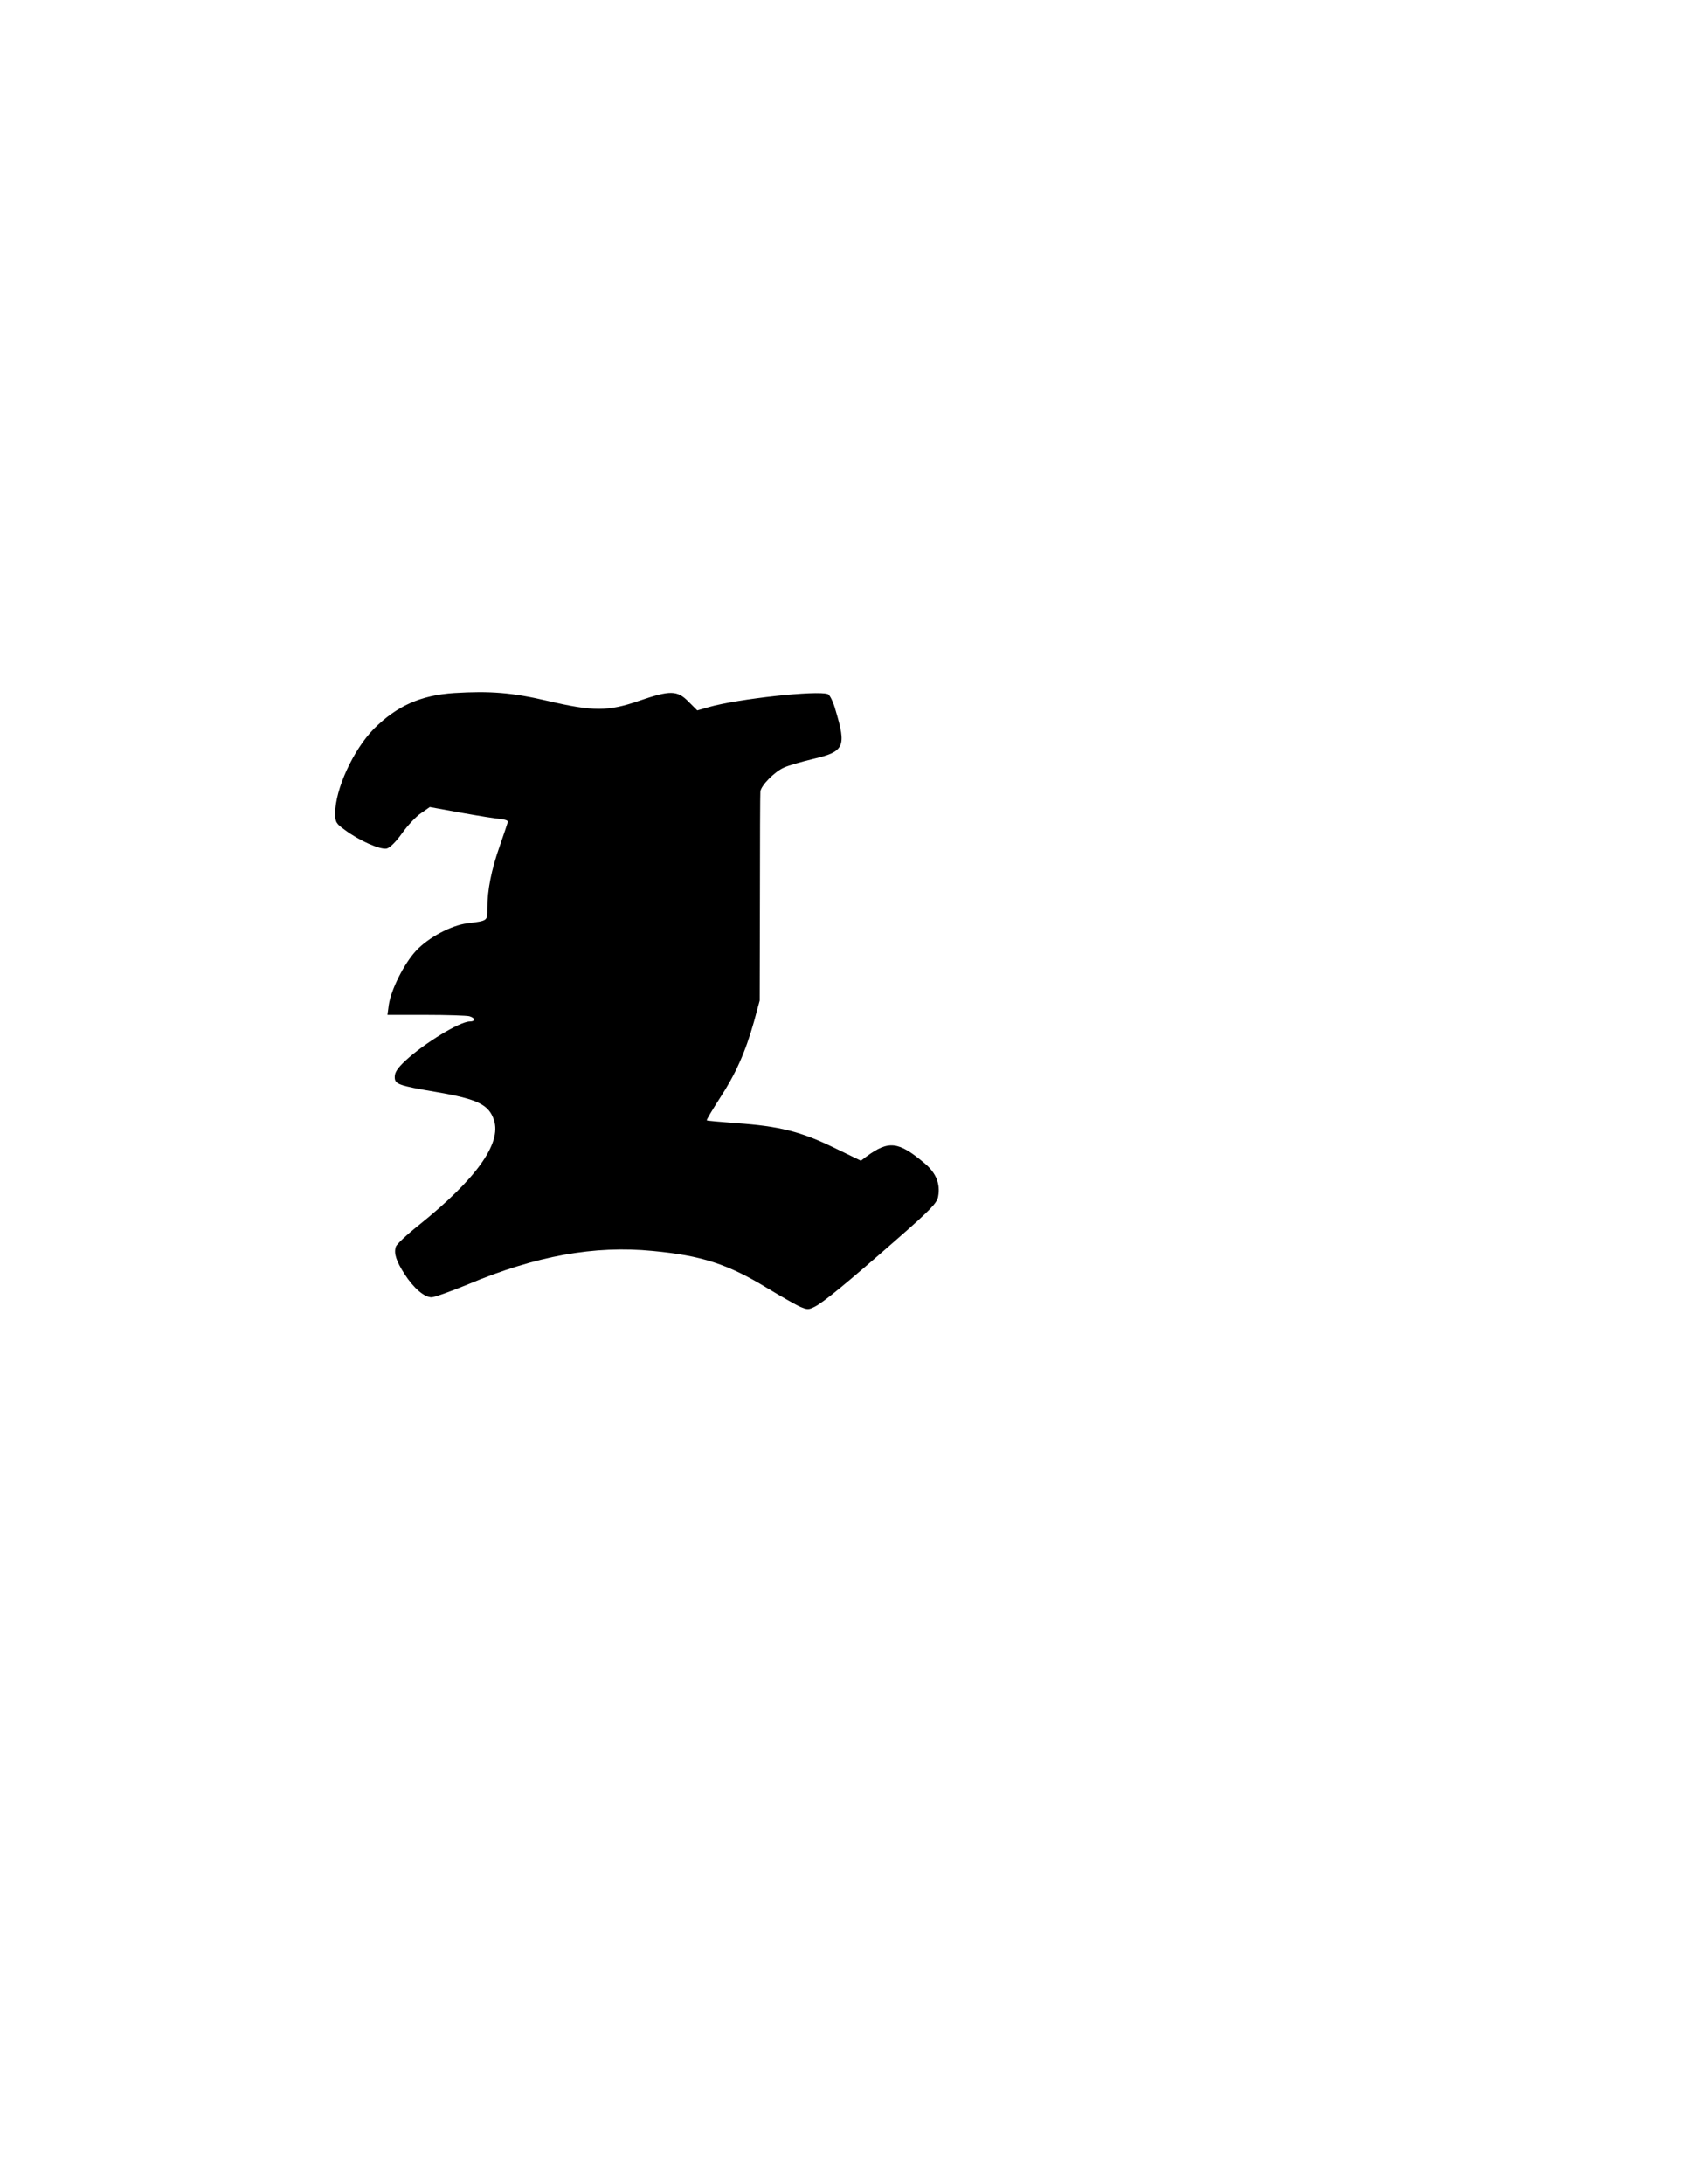 <?xml version="1.0" encoding="UTF-8" standalone="yes"?>
<svg version="1.0" xmlns="http://www.w3.org/2000/svg" width="215.9mm" height="279.4mm" viewBox="0 0 765 990" preserveAspectRatio="xMidYMid meet">
  <g transform="translate(0,990) scale(0.1,-0.1)" fill="#000000" stroke="none">
    <path d="M2060 6759 c-153 -10 -261 -59 -365 -163 -93 -95 -175 -273 -175
-382 0 -40 4 -47 43 -75 65 -49 163 -92 191 -85 14 3 43 32 69 69 25 35 63 76
86 91 l40 28 143 -26 c79 -14 159 -27 178 -28 19 -2 34 -7 33 -13 -1 -5 -18
-55 -37 -110 -38 -108 -56 -199 -56 -282 0 -58 3 -56 -91 -68 -73 -9 -177 -65
-232 -124 -55 -59 -114 -177 -124 -246 l-6 -45 174 0 c96 0 184 -3 197 -6 28
-8 29 -24 2 -24 -45 0 -207 -99 -292 -178 -35 -33 -48 -52 -48 -73 0 -33 14
-39 191 -69 186 -32 236 -57 259 -127 35 -105 -80 -267 -342 -477 -53 -42
-100 -86 -103 -97 -10 -30 2 -65 39 -123 41 -64 90 -106 123 -106 13 0 88 27
166 59 308 129 573 177 837 151 222 -21 341 -60 517 -167 60 -36 126 -74 147
-84 37 -16 42 -16 70 -2 40 20 147 108 373 306 152 133 182 164 187 193 11 58
-9 108 -62 152 -118 99 -162 104 -263 30 l-25 -19 -124 60 c-148 72 -248 97
-439 110 -73 6 -135 11 -136 13 -2 2 25 47 59 100 72 110 116 209 155 347 l26
96 1 465 c0 256 1 473 2 482 3 28 64 90 107 109 22 10 82 27 132 39 142 33
152 55 102 221 -10 37 -26 70 -35 73 -47 18 -407 -21 -540 -59 l-52 -15 -40
40 c-51 52 -83 52 -223 4 -140 -49 -210 -49 -414 -1 -161 38 -262 46 -425 36z"/>
  </g>
</svg>